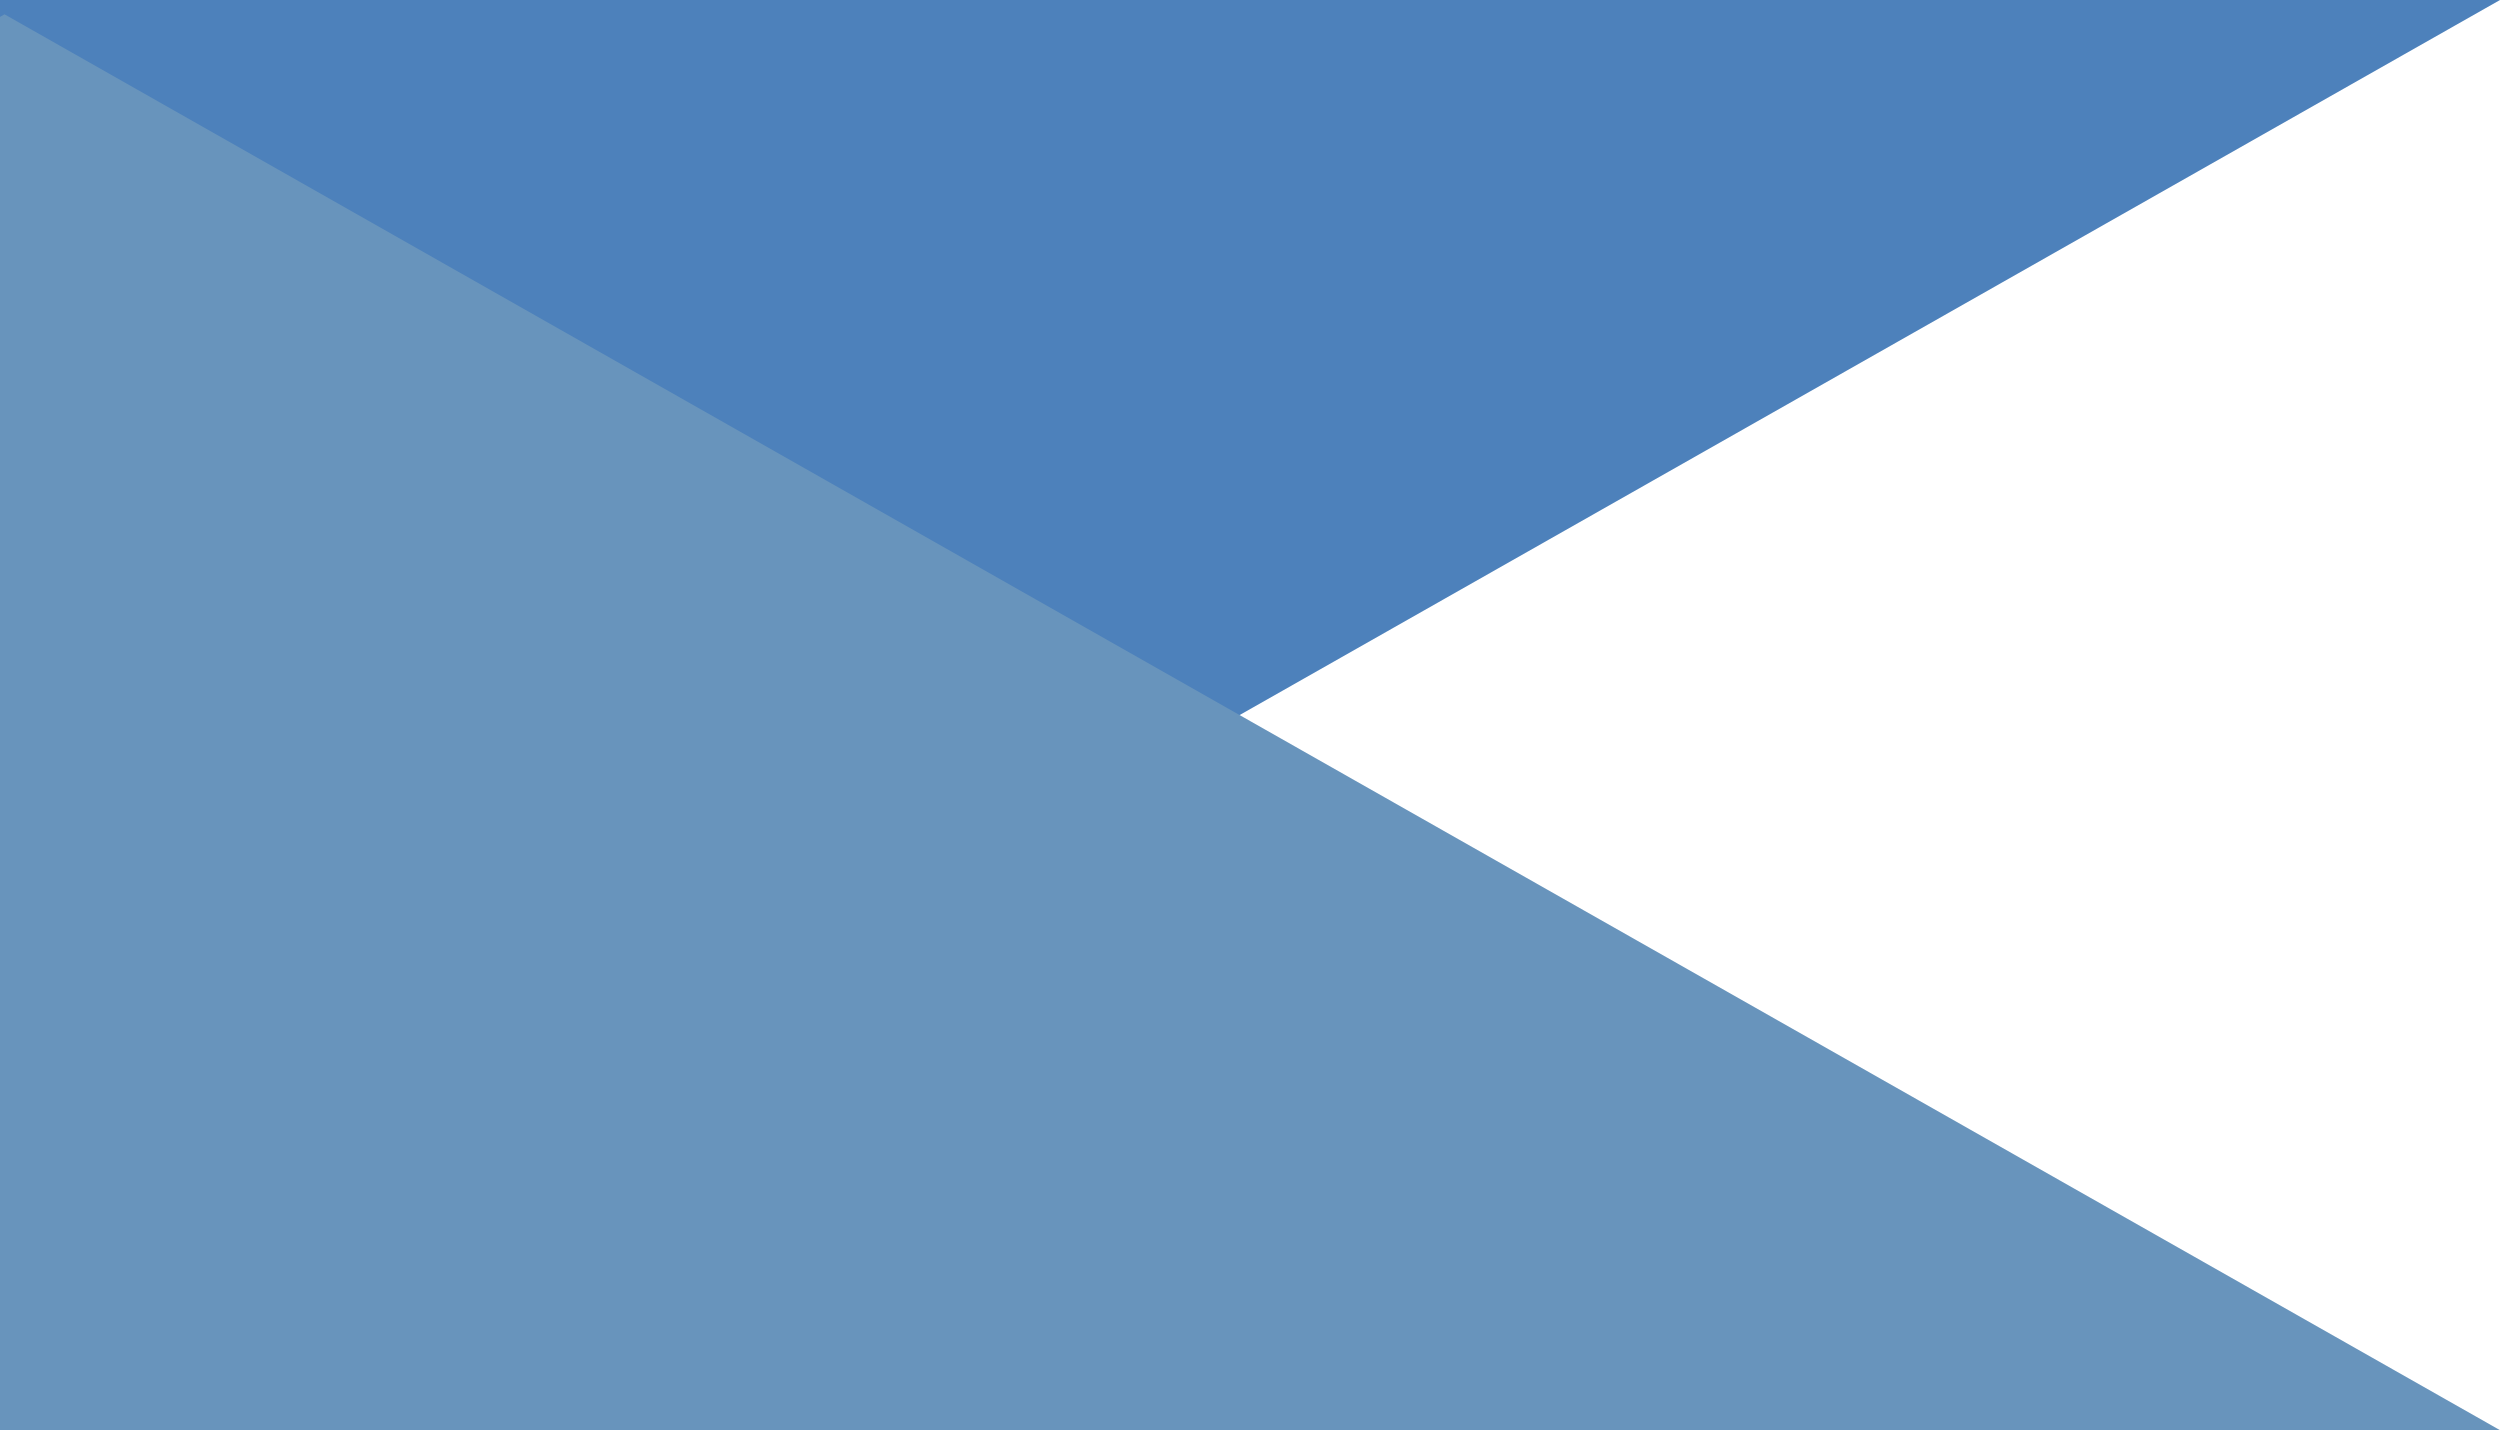<svg id="圖層_1" data-name="圖層 1" xmlns="http://www.w3.org/2000/svg" viewBox="0 0 267.38 152.95"><defs><style>.cls-1{fill:#4d81bb;}.cls-2{fill:#6894bc;}</style></defs><polygon class="cls-1" points="0 151.15 0.48 151.42 267.38 0 0 0 0 151.15"/><polygon class="cls-2" points="0 1.81 0.48 1.53 267.38 152.96 0 152.96 0 1.81"/></svg>